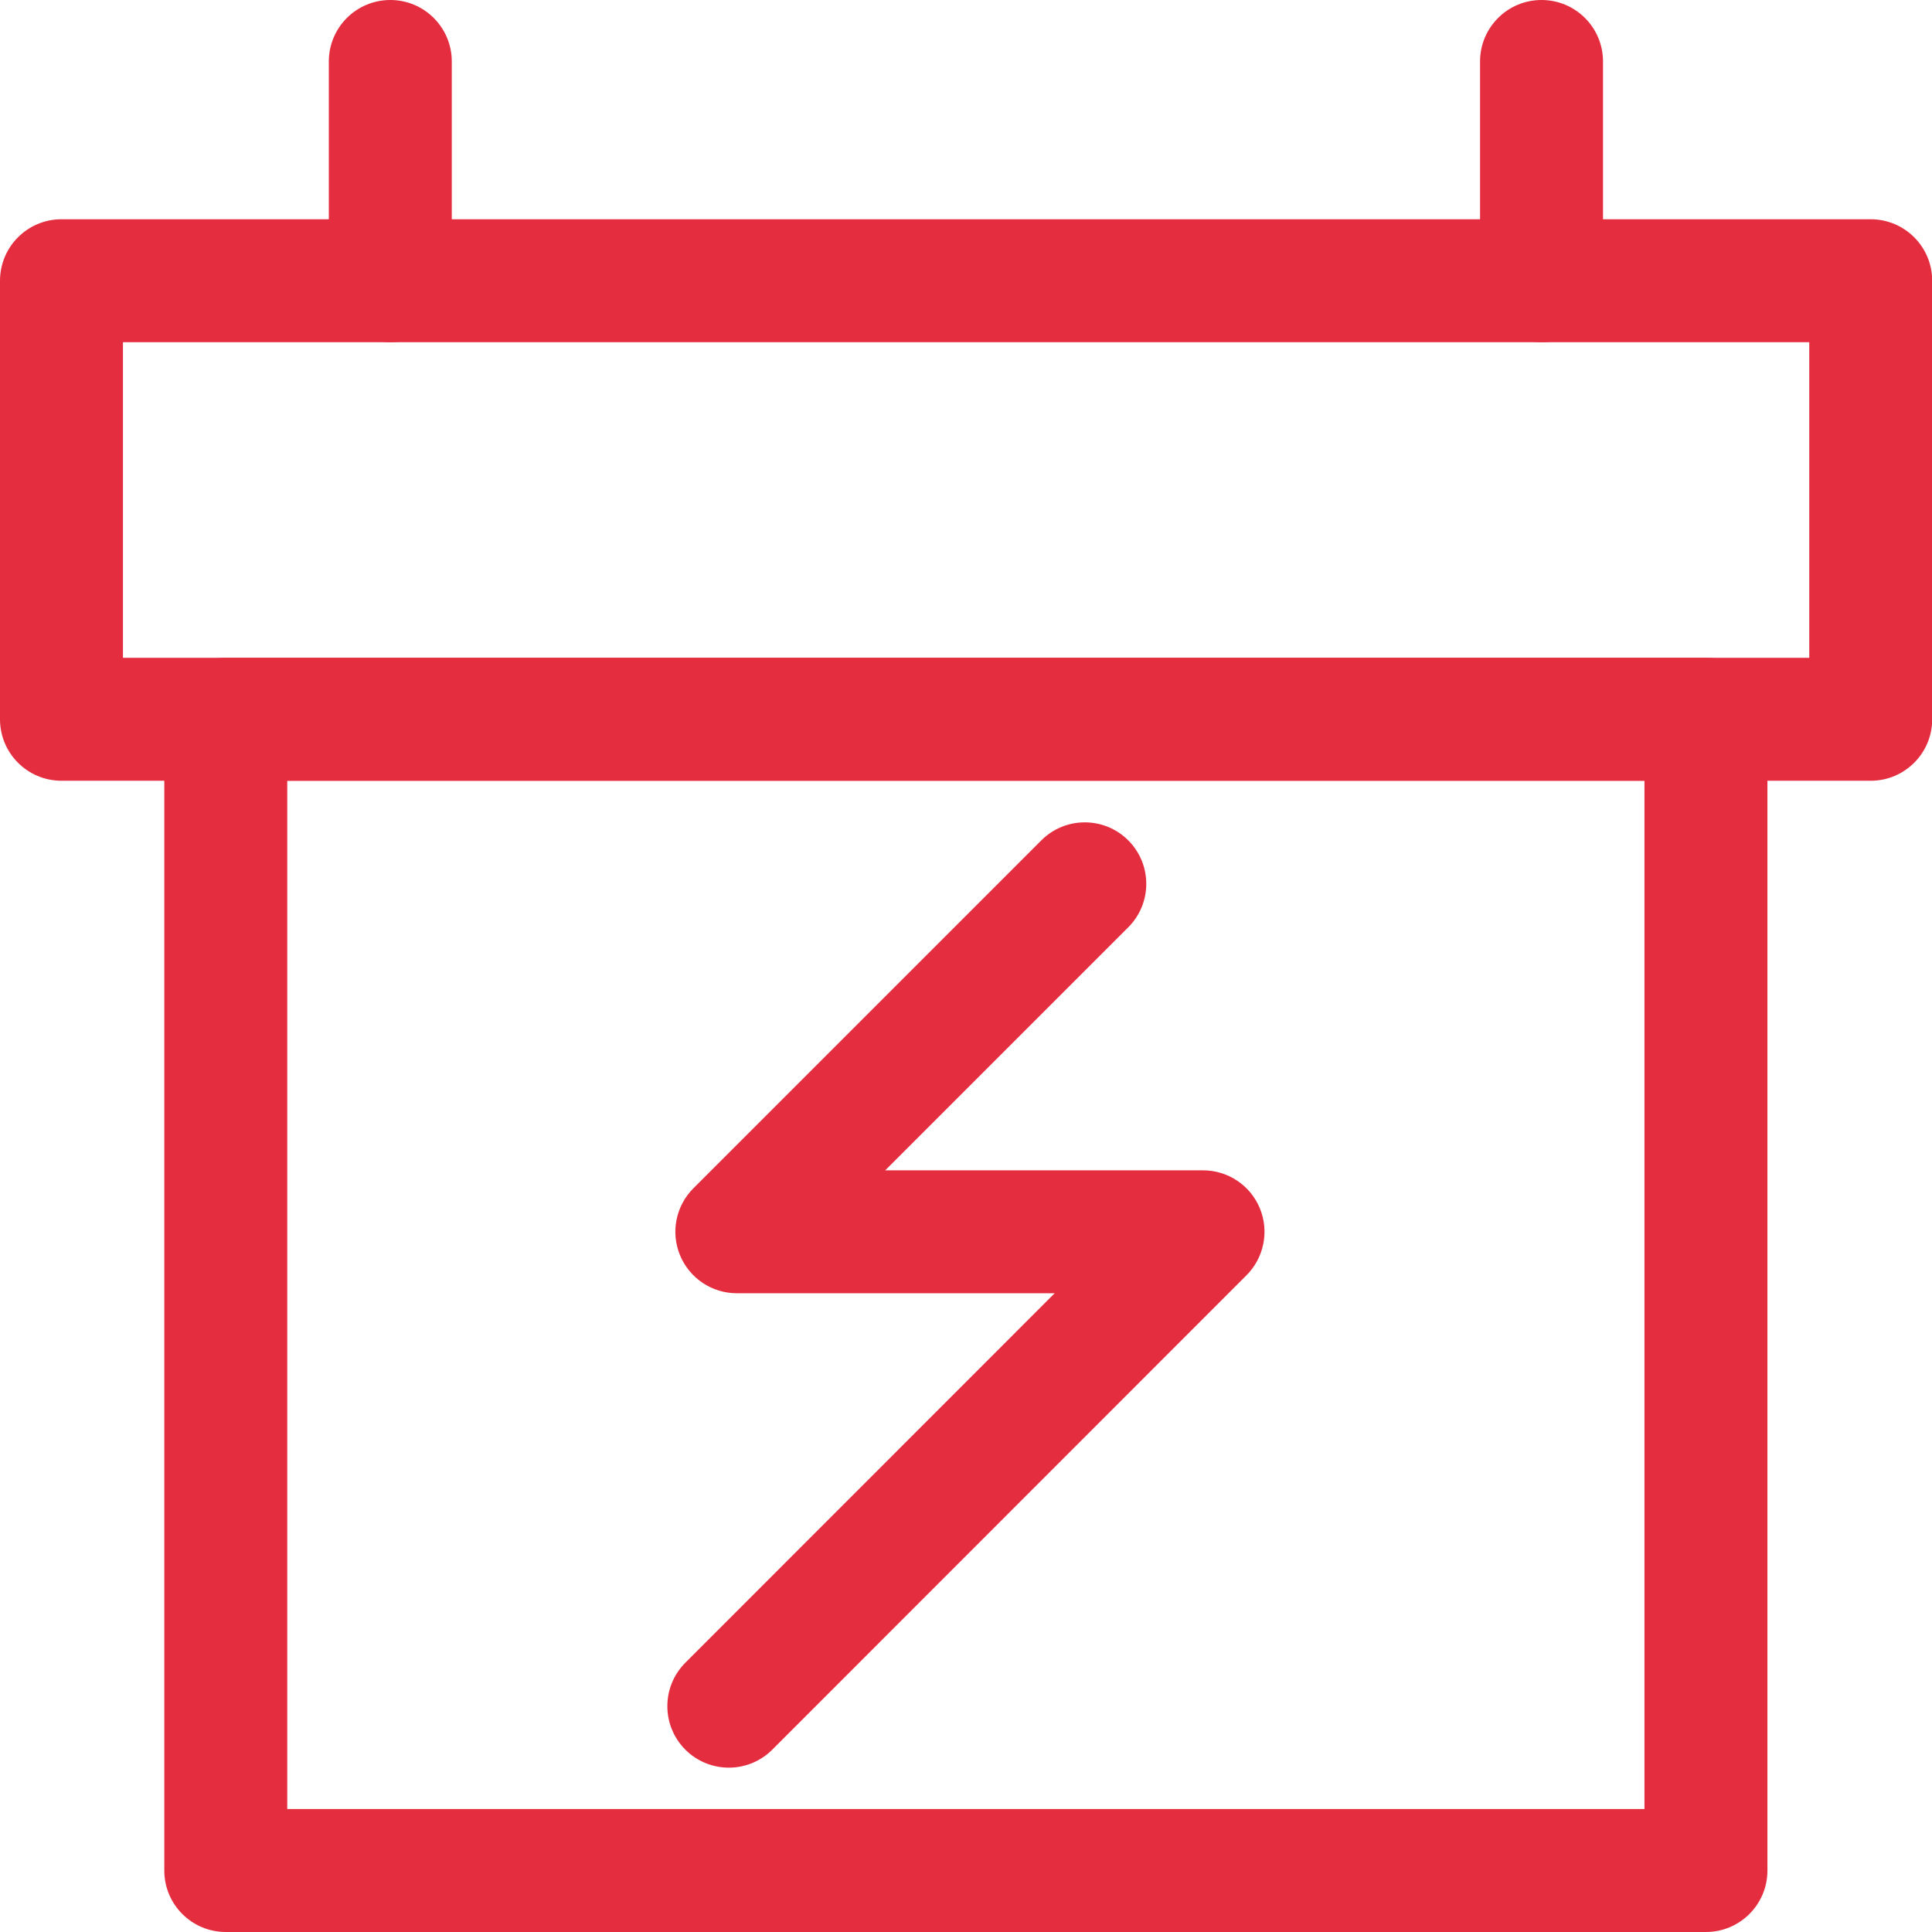 <svg width="70" height="70" viewBox="0 0 70 70" fill="none" xmlns="http://www.w3.org/2000/svg">
<path fill-rule="evenodd" clip-rule="evenodd" d="M0 10.172C0 8.942 0.997 7.944 2.227 7.944H67.78C69.01 7.944 70.007 8.942 70.007 10.172V26.061C70.007 27.291 69.01 28.288 67.78 28.288H2.227C0.997 28.288 0 27.291 0 26.061V10.172ZM4.455 12.399V23.833H65.553V12.399H4.455Z" fill="#E52D40"/>
<path fill-rule="evenodd" clip-rule="evenodd" d="M5.953 26.061C5.953 24.831 6.95 23.834 8.181 23.834H61.809C63.039 23.834 64.037 24.831 64.037 26.061V67.773C64.037 69.003 63.039 70 61.809 70H8.181C6.95 70 5.953 69.003 5.953 67.773V26.061ZM10.408 28.288V65.545H59.582V28.288H10.408Z" fill="#E52D40"/>
<path fill-rule="evenodd" clip-rule="evenodd" d="M14.142 0C15.372 0 16.369 0.997 16.369 2.227V10.172C16.369 11.402 15.372 12.399 14.142 12.399C12.911 12.399 11.914 11.402 11.914 10.172V2.227C11.914 0.997 12.911 0 14.142 0Z" fill="#E52D40"/>
<path fill-rule="evenodd" clip-rule="evenodd" d="M55.852 0C57.083 0 58.08 0.997 58.08 2.227V10.172C58.08 11.402 57.083 12.399 55.852 12.399C54.622 12.399 53.625 11.402 53.625 10.172V2.227C53.625 0.997 54.622 0 55.852 0Z" fill="#E52D40"/>
<path fill-rule="evenodd" clip-rule="evenodd" d="M40.879 30.448C41.749 31.318 41.749 32.728 40.879 33.598L32.074 42.403H43.588C44.489 42.403 45.301 42.945 45.646 43.777C45.99 44.609 45.8 45.568 45.163 46.205L27.982 63.393C27.113 64.263 25.703 64.263 24.832 63.394C23.962 62.524 23.962 61.114 24.832 60.243L38.212 46.857H26.697C25.796 46.857 24.984 46.315 24.639 45.482C24.294 44.65 24.485 43.692 25.122 43.055L37.729 30.448C38.599 29.578 40.009 29.578 40.879 30.448Z" fill="#E52D40"/>
</svg>
